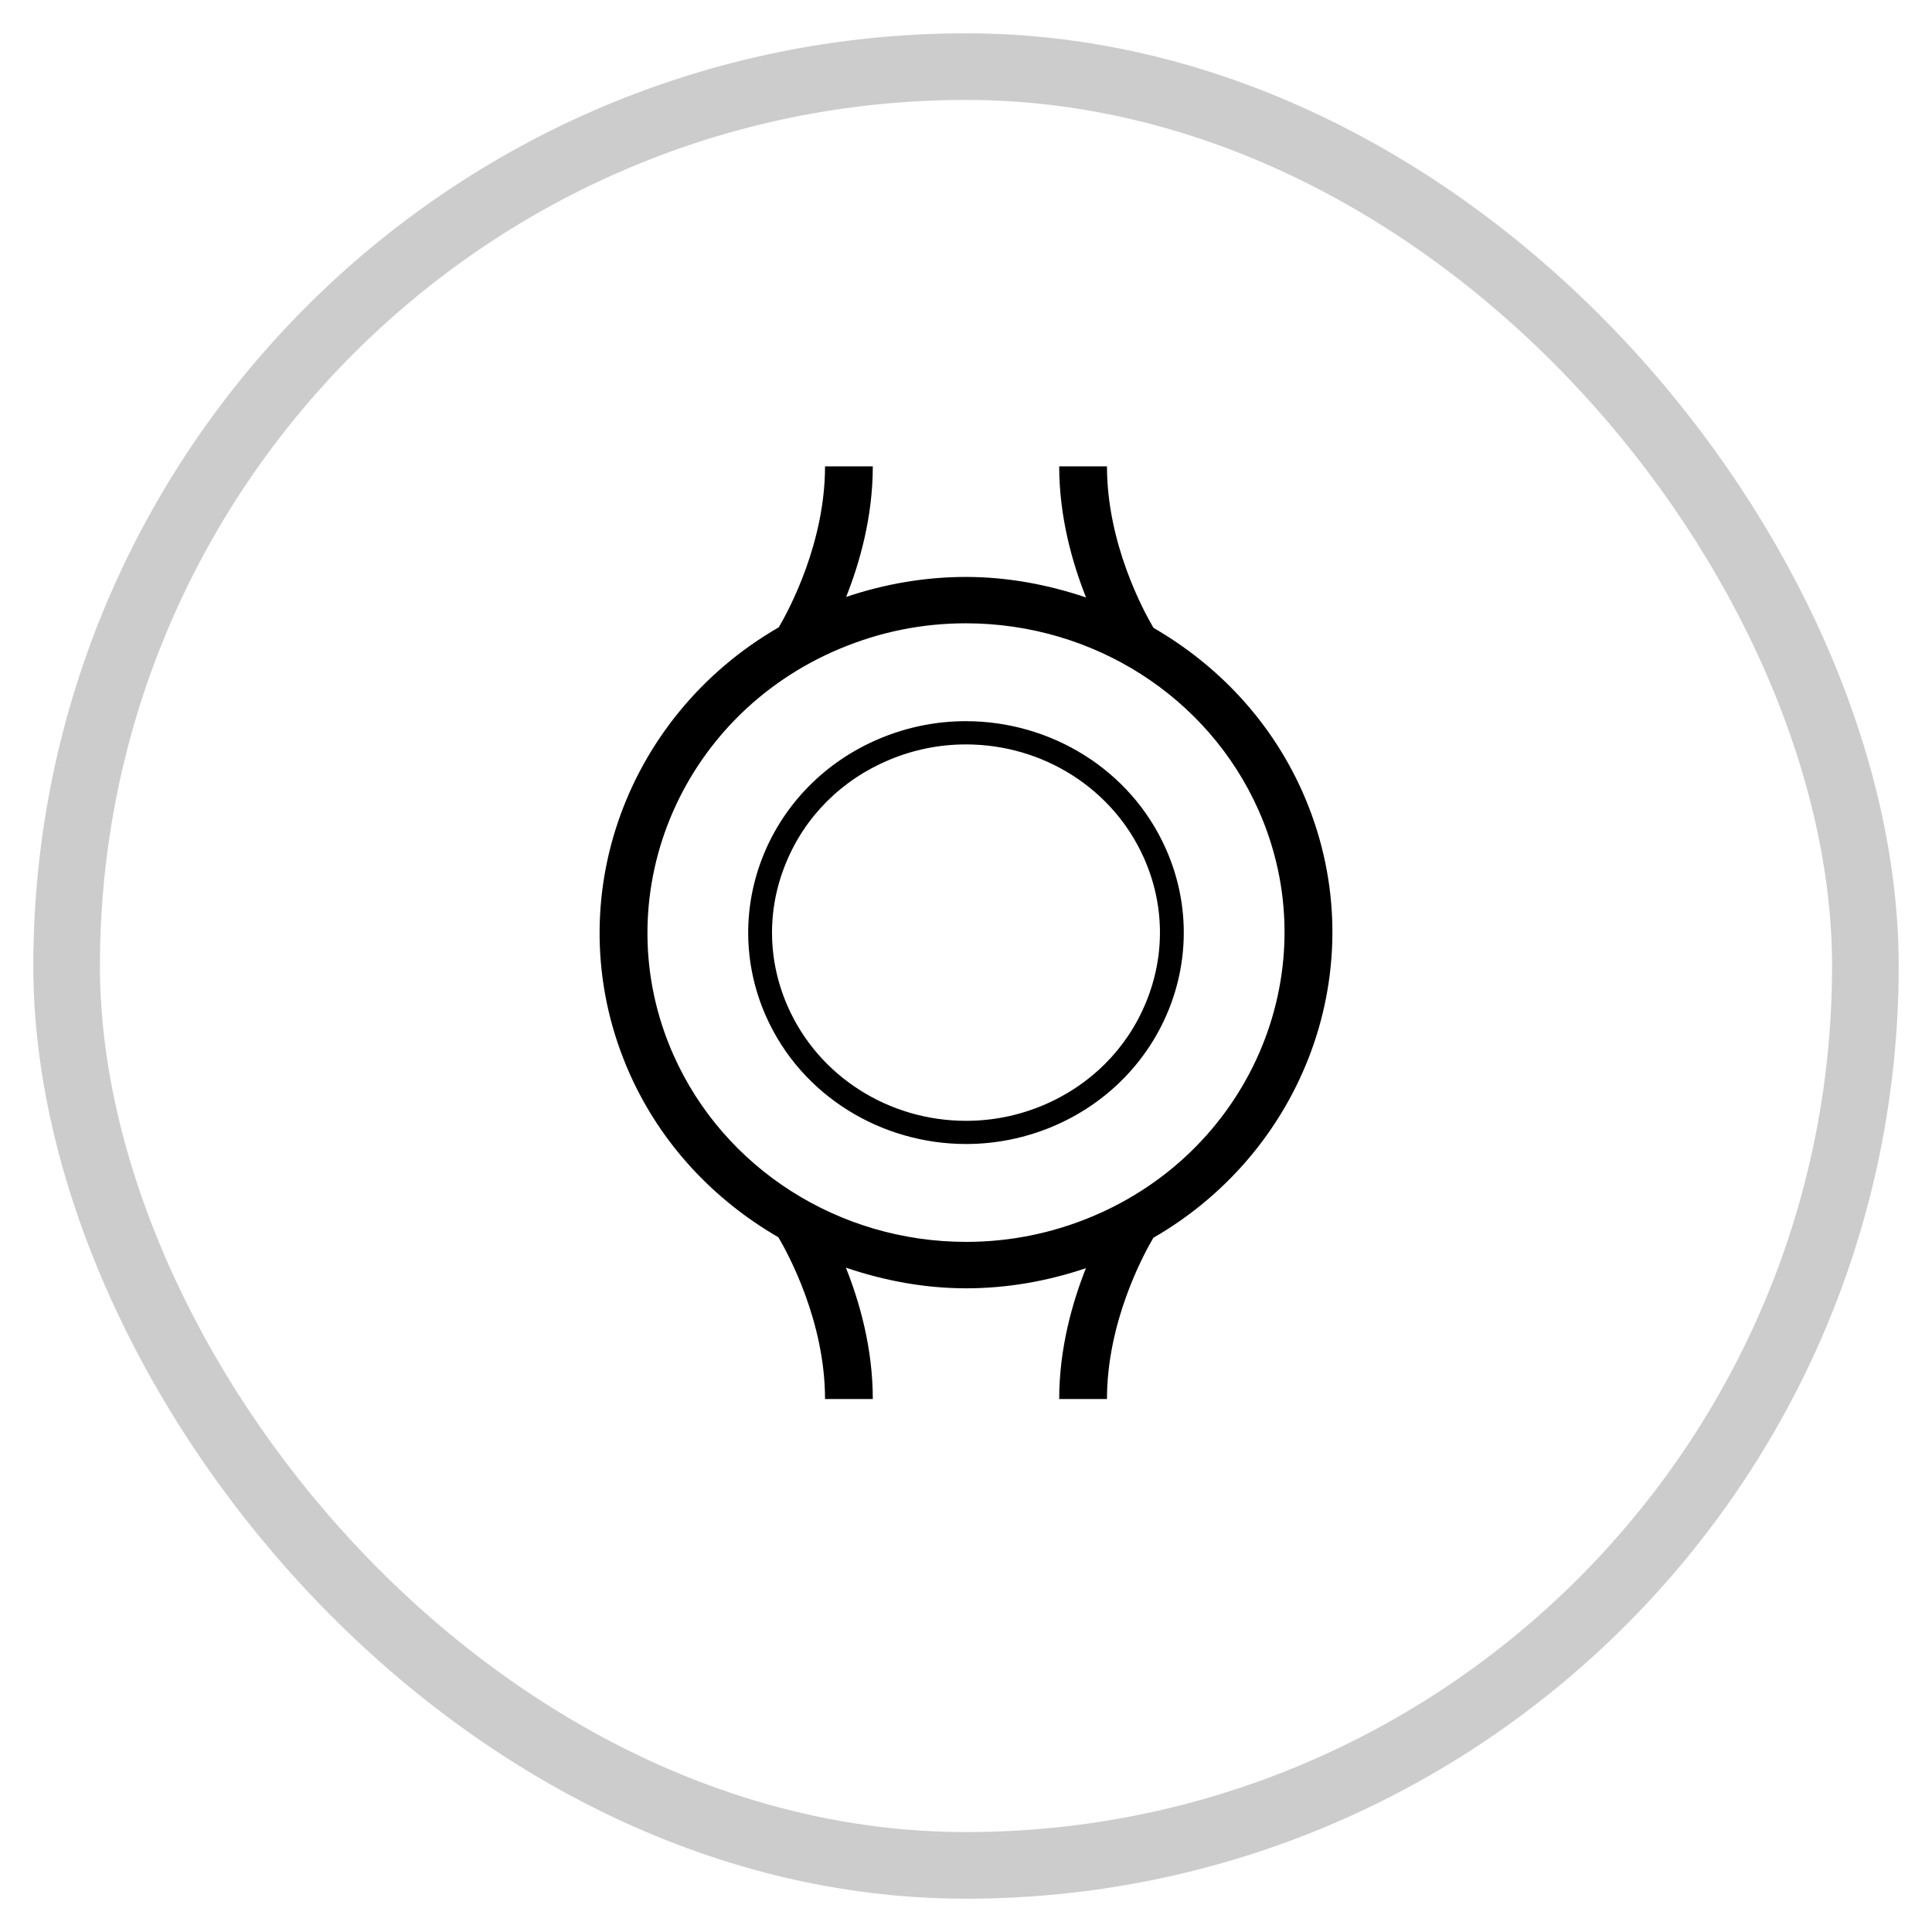 <svg width="29" height="29" viewBox="0 0 29 29" fill="none" xmlns="http://www.w3.org/2000/svg">
<g id="Tooling Icon">
<rect id="Rectangle" opacity="0.203" x="1" y="1" width="27" height="27" rx="13.5" stroke="black"/>
<g id="Ladies">
<path id="Ladies_2" fill-rule="evenodd" clip-rule="evenodd" d="M17.204 15.04C16.918 15.742 16.367 16.293 15.654 16.592C15.286 16.746 14.898 16.824 14.501 16.824C13.338 16.824 12.289 16.154 11.829 15.118C11.52 14.425 11.508 13.658 11.796 12.957C12.082 12.256 12.633 11.705 13.347 11.406C13.714 11.252 14.102 11.174 14.498 11.174C15.662 11.174 16.711 11.843 17.171 12.879C17.48 13.572 17.491 14.34 17.204 15.04ZM14.498 10.825C14.066 10.825 13.627 10.909 13.205 11.086C11.547 11.781 10.784 13.647 11.499 15.257C12.033 16.456 13.237 17.172 14.501 17.172C14.934 17.172 15.373 17.088 15.795 16.912C17.453 16.216 18.216 14.35 17.5 12.741C16.967 11.542 15.763 10.825 14.498 10.825ZM16.395 18.26C15.791 18.513 15.155 18.641 14.502 18.641C12.592 18.641 10.868 17.541 10.11 15.838C9.065 13.489 10.184 10.752 12.605 9.738C13.209 9.484 13.845 9.356 14.497 9.356C16.409 9.356 18.132 10.456 18.89 12.159C19.935 14.508 18.815 17.245 16.395 18.26ZM19.549 11.883C19.072 10.812 18.273 9.979 17.314 9.424C17.161 9.164 16.616 8.156 16.616 7H15.899C15.899 7.761 16.097 8.454 16.302 8.968C15.724 8.773 15.117 8.66 14.497 8.66C13.899 8.66 13.292 8.761 12.701 8.96C12.905 8.447 13.101 7.758 13.101 7H12.384C12.384 8.146 11.848 9.146 11.69 9.416C9.348 10.766 8.343 13.622 9.451 16.115C9.927 17.184 10.726 18.017 11.684 18.572C11.835 18.828 12.384 19.84 12.384 21H13.101C13.101 20.237 12.903 19.543 12.697 19.028C13.274 19.224 13.882 19.338 14.502 19.338C15.102 19.338 15.708 19.236 16.3 19.036C16.096 19.55 15.899 20.241 15.899 21H16.616C16.616 19.849 17.156 18.846 17.312 18.58C19.652 17.23 20.657 14.374 19.549 11.883Z" fill="black"/>
</g>
</g>
</svg>
